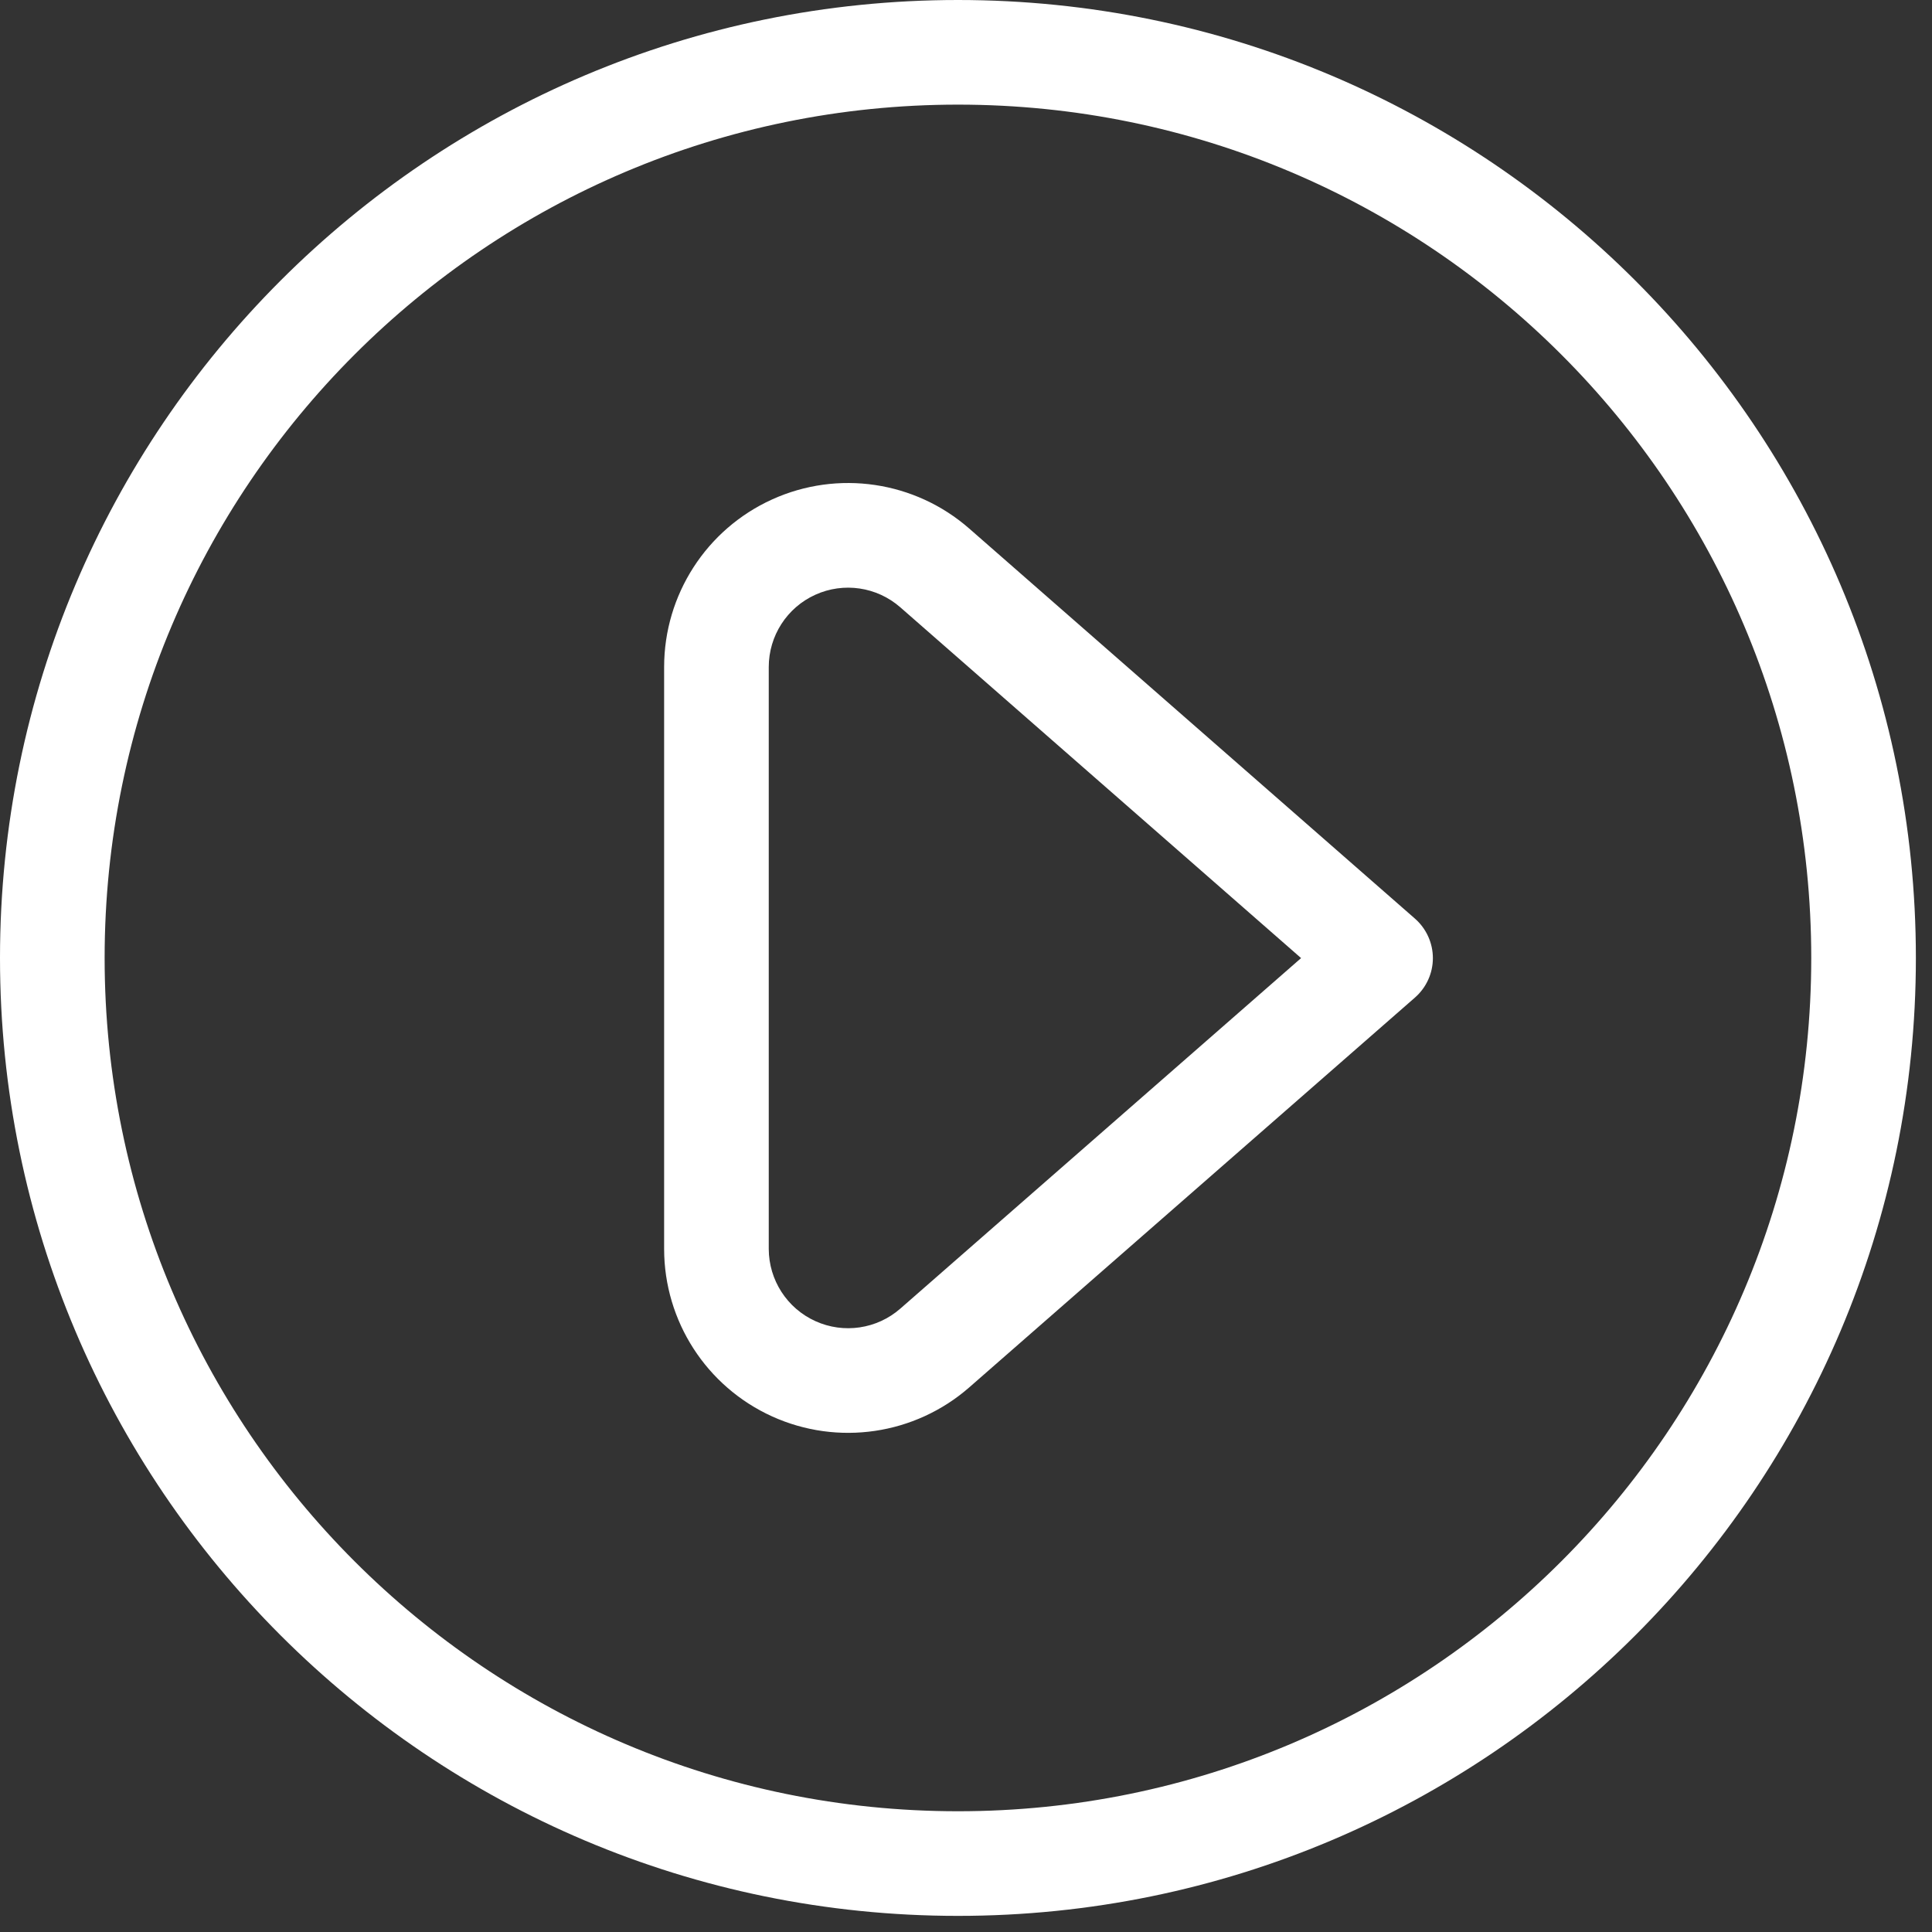 <svg width="32" height="32" viewBox="0 0 32 32" fill="none" xmlns="http://www.w3.org/2000/svg">
<rect x="0" y="0" width="32" height="32" fill="#333333" stroke="none"/>
<path fill-rule="evenodd" clip-rule="evenodd" d="M23.438 15.217L16.054 8.755C15.154 7.967 13.876 7.778 12.787 8.273C11.699 8.767 11 9.853 11 11.049V20.687C11.001 21.882 11.7 22.966 12.788 23.46C13.876 23.954 15.153 23.766 16.053 22.98L23.437 16.522C23.625 16.357 23.733 16.119 23.733 15.87C23.733 15.62 23.625 15.382 23.438 15.217ZM13.504 9.851C13.973 9.638 14.524 9.719 14.912 10.059L21.55 15.869L14.912 21.675C14.524 22.014 13.974 22.095 13.505 21.882C13.035 21.669 12.734 21.201 12.733 20.686V11.048C12.733 10.532 13.034 10.064 13.504 9.851Z" fill="white"/>
<path fill-rule="evenodd" clip-rule="evenodd" d="M15.867 0C7.104 0 0 7.104 0 15.867C0 24.63 7.104 31.733 15.867 31.733C24.63 31.733 31.733 24.63 31.733 15.867C31.733 7.104 24.63 0 15.867 0ZM1.733 15.867C1.733 8.061 8.061 1.733 15.867 1.733C23.672 1.733 30 8.061 30 15.867C30 23.672 23.672 30 15.867 30C8.061 30 1.733 23.672 1.733 15.867Z" fill="white"/>
</svg>

